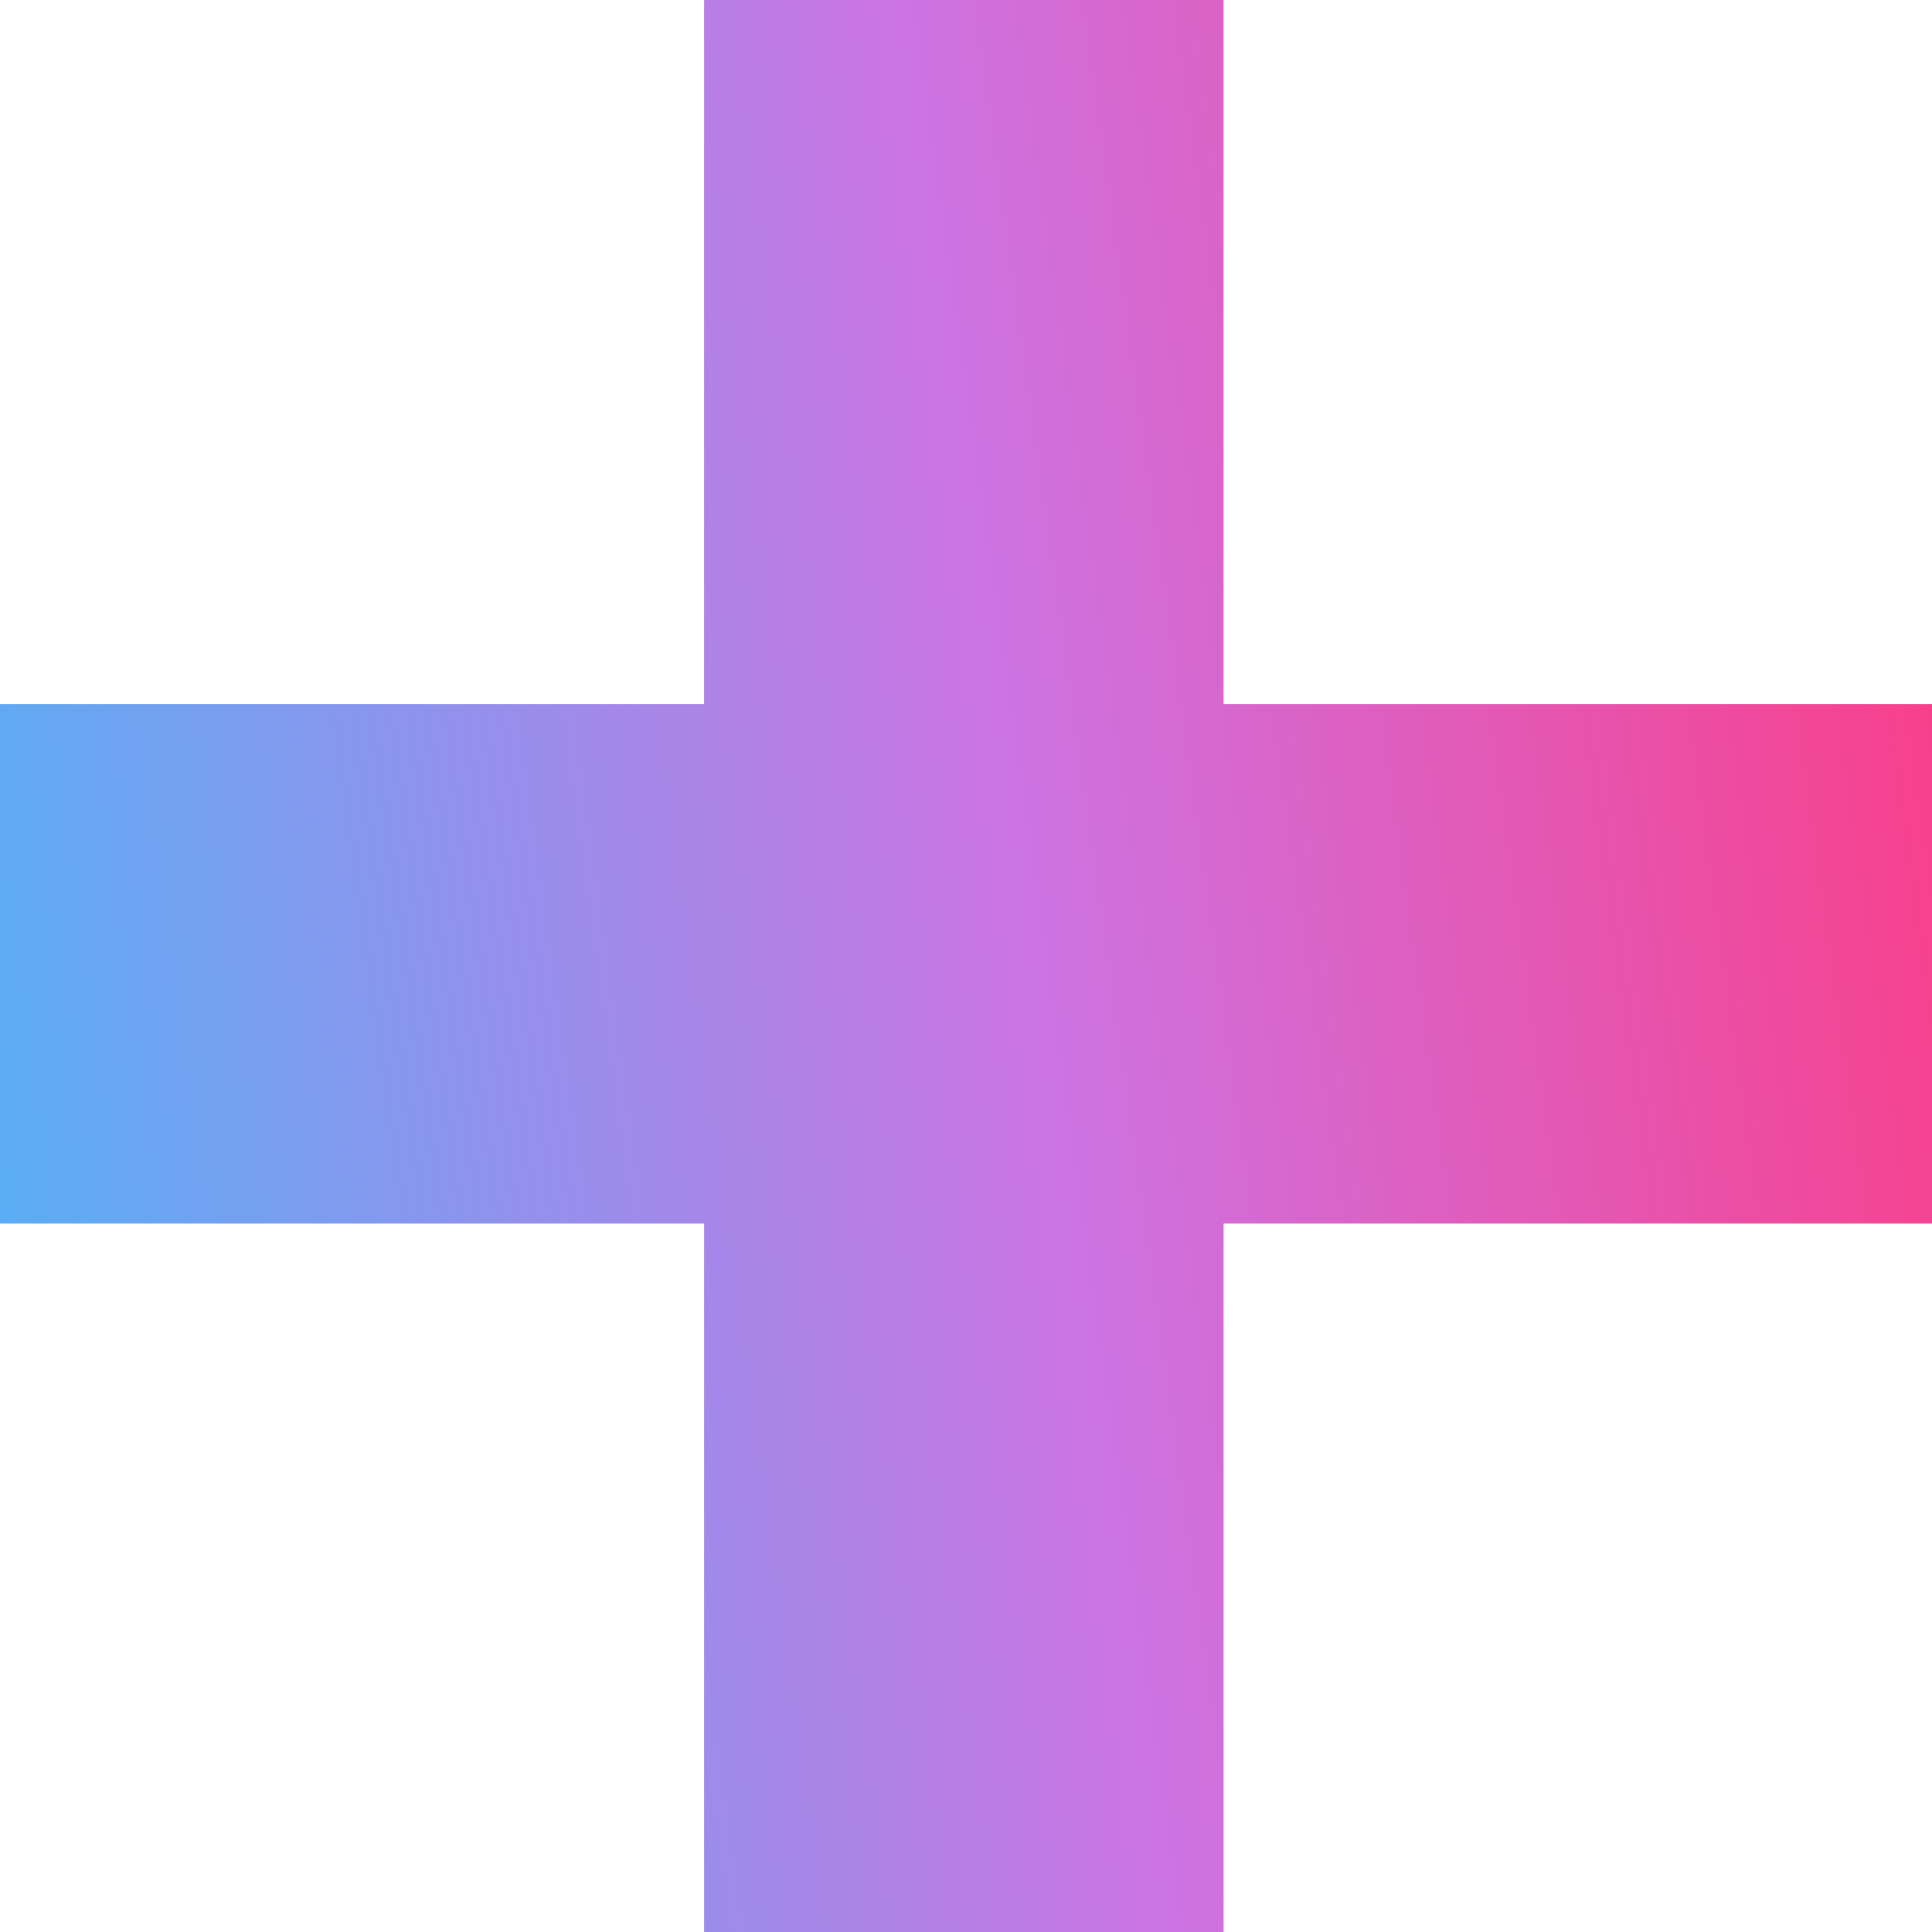 <svg width="36" height="36" viewBox="0 0 36 36" fill="none" xmlns="http://www.w3.org/2000/svg">
<path d="M36 13.12V22.8H22.8V36H13.12V22.8H0V13.12H13.12V0H22.8V13.12H36Z" fill="url(#paint0_linear_735_5238)"/>
<defs>
<linearGradient id="paint0_linear_735_5238" x1="2.2032e-07" y1="32.524" x2="40.952" y2="26.803" gradientUnits="userSpaceOnUse">
<stop stop-color="#52B1F5"/>
<stop offset="0.508" stop-color="#CC74E3"/>
<stop offset="1" stop-color="#FF377D"/>
</linearGradient>
</defs>
</svg>
